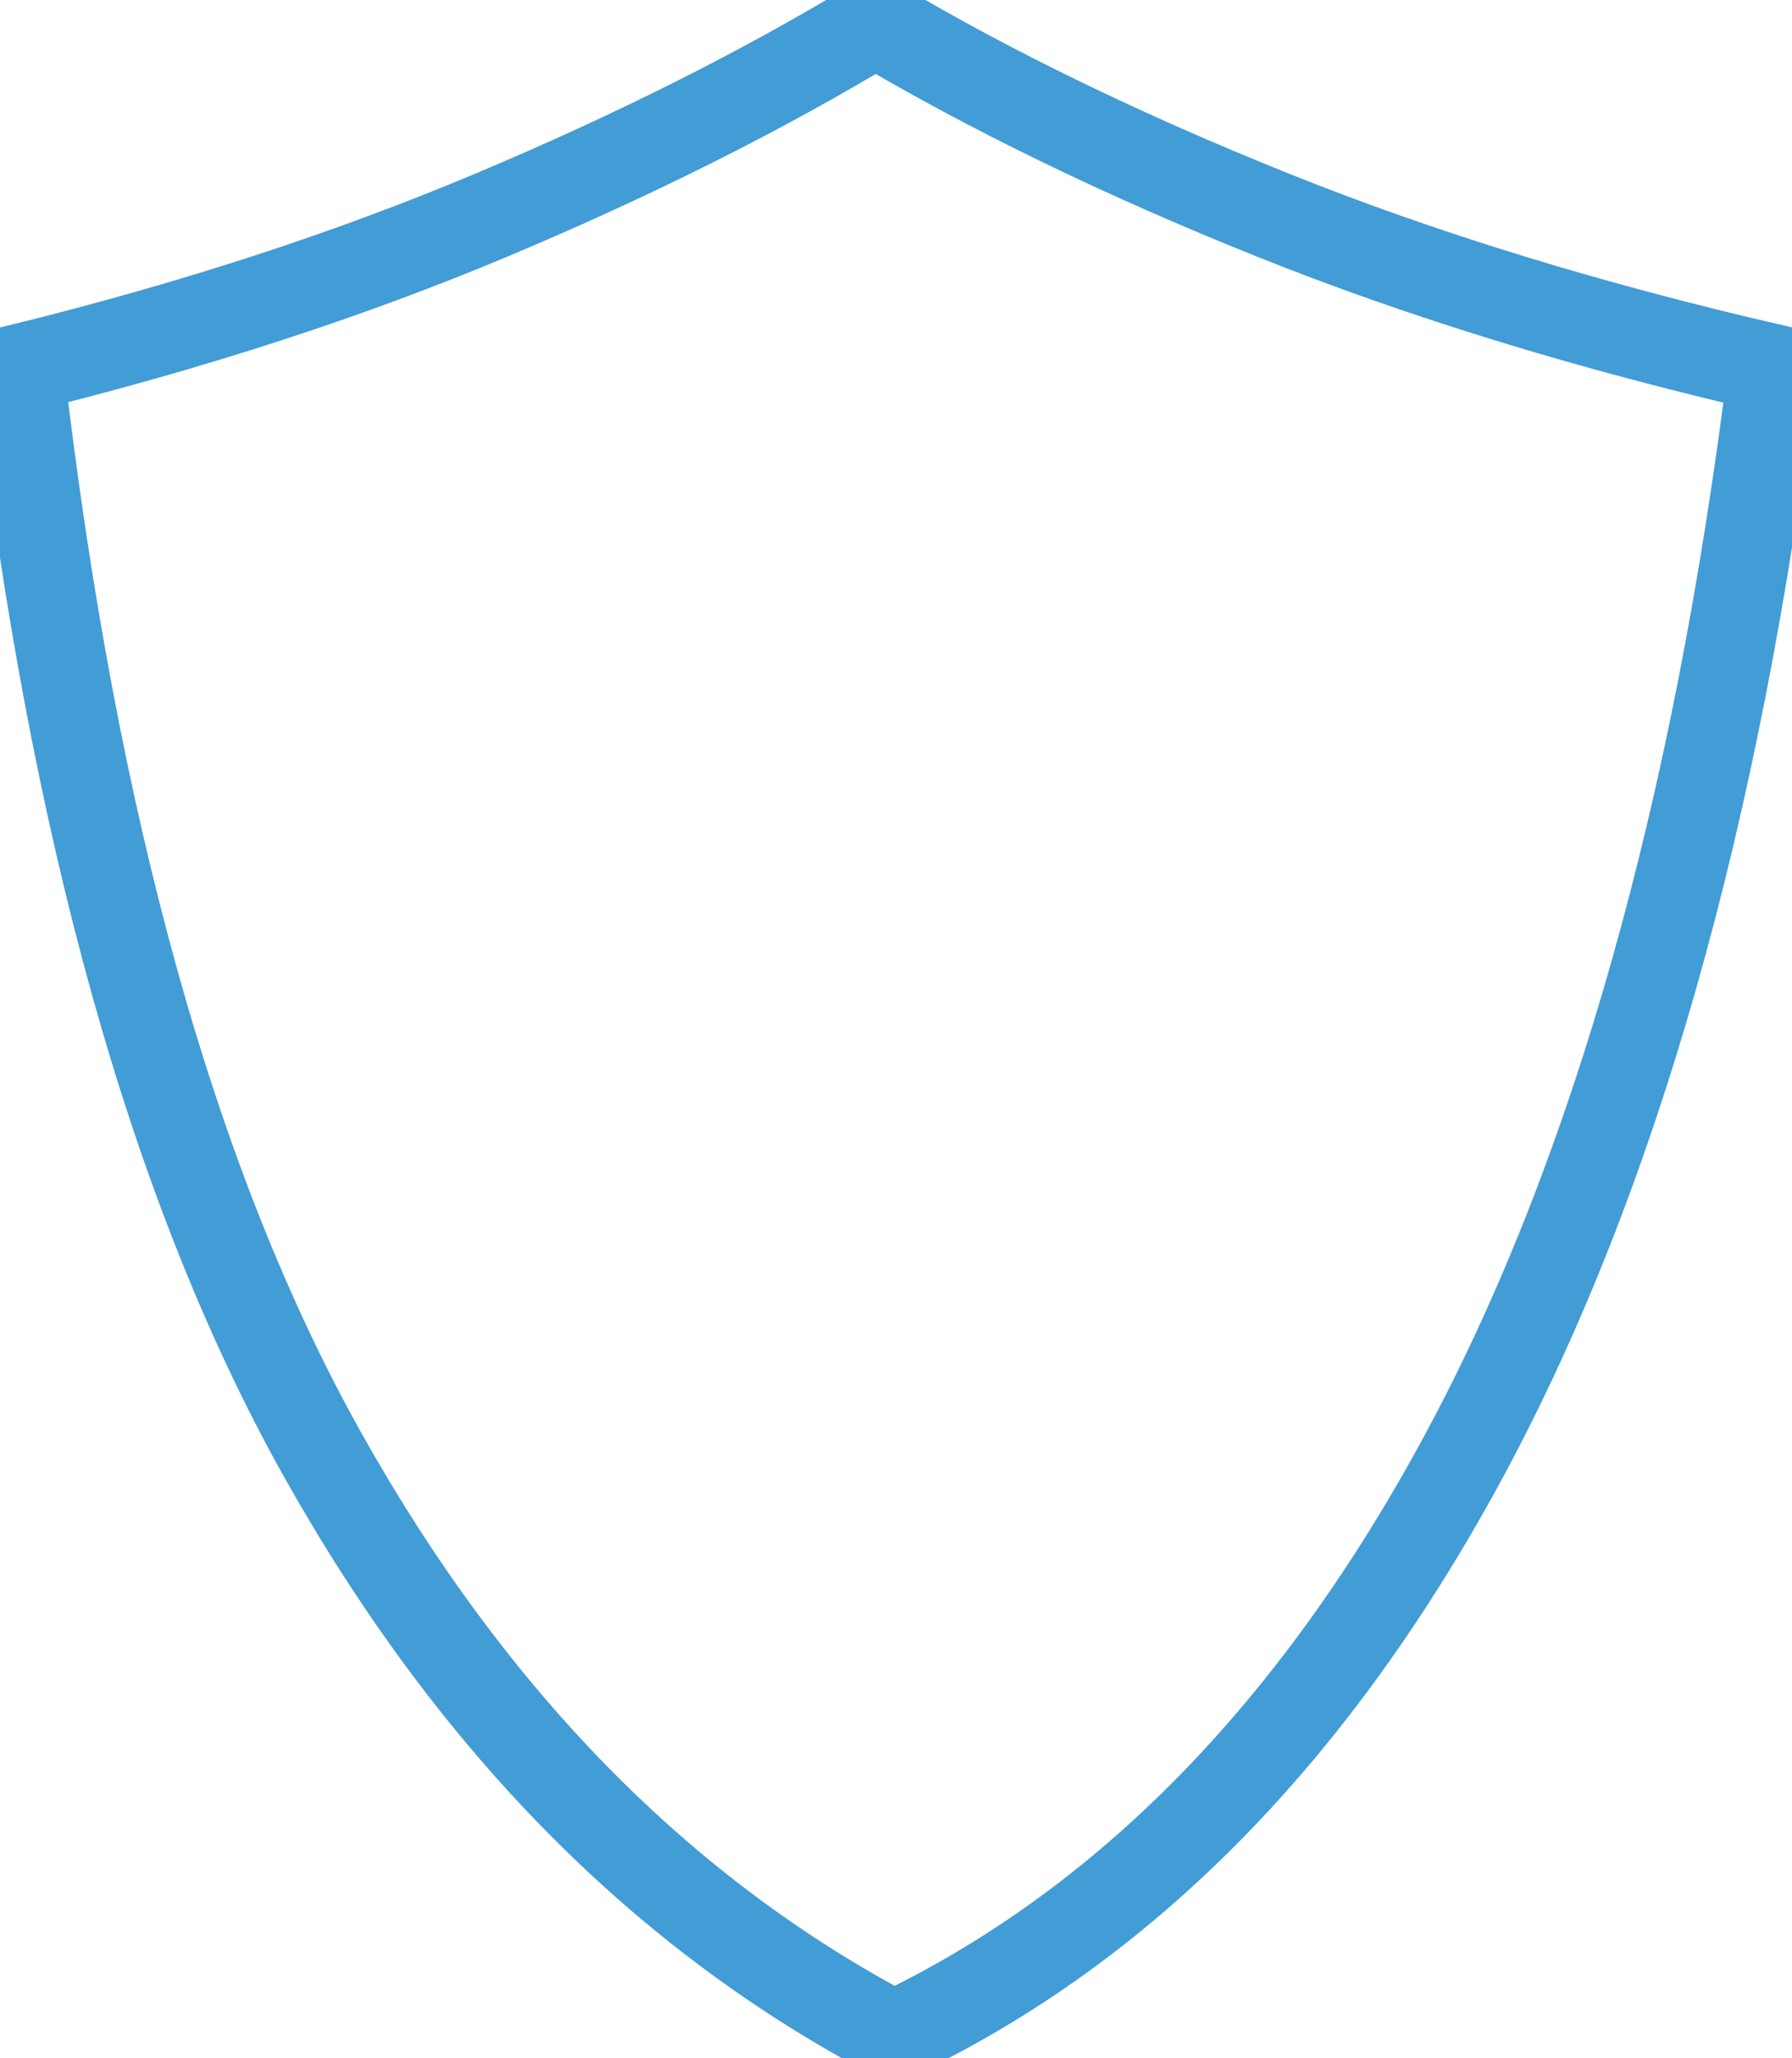 <?xml version="1.0" encoding="UTF-8" standalone="no"?>
<!DOCTYPE svg PUBLIC "-//W3C//DTD SVG 1.1//EN" "http://www.w3.org/Graphics/SVG/1.1/DTD/svg11.dtd">
<svg version="1.1" xmlns="http://www.w3.org/2000/svg" xmlns:xlink="http://www.w3.org/1999/xlink" preserveAspectRatio="xMidYMid meet" viewBox="118.139 81.664 322.574 369.295" width="315.57" height="362.3"><defs><path d="M206.62 119.84C232.31 109.04 255.34 97.49 275.74 85.16C296.5 97.49 320.34 109.04 347.25 119.84C374.16 130.63 404.15 139.84 437.21 147.46C427.22 227.66 408.77 292.76 381.86 342.76C354.94 392.76 320.66 427.66 279.02 447.46C237.2 425.48 202.91 390.58 176.13 342.76C149.36 294.95 131.19 229.85 121.64 147.46C152.61 139.84 180.94 130.63 206.62 119.84Z" id="bea97yMIa"></path></defs><g><g><g><use xlink:href="#bea97yMIa" opacity="1" fill-opacity="0" stroke="#429cd6" stroke-width="16" stroke-opacity="1"></use></g></g></g></svg>